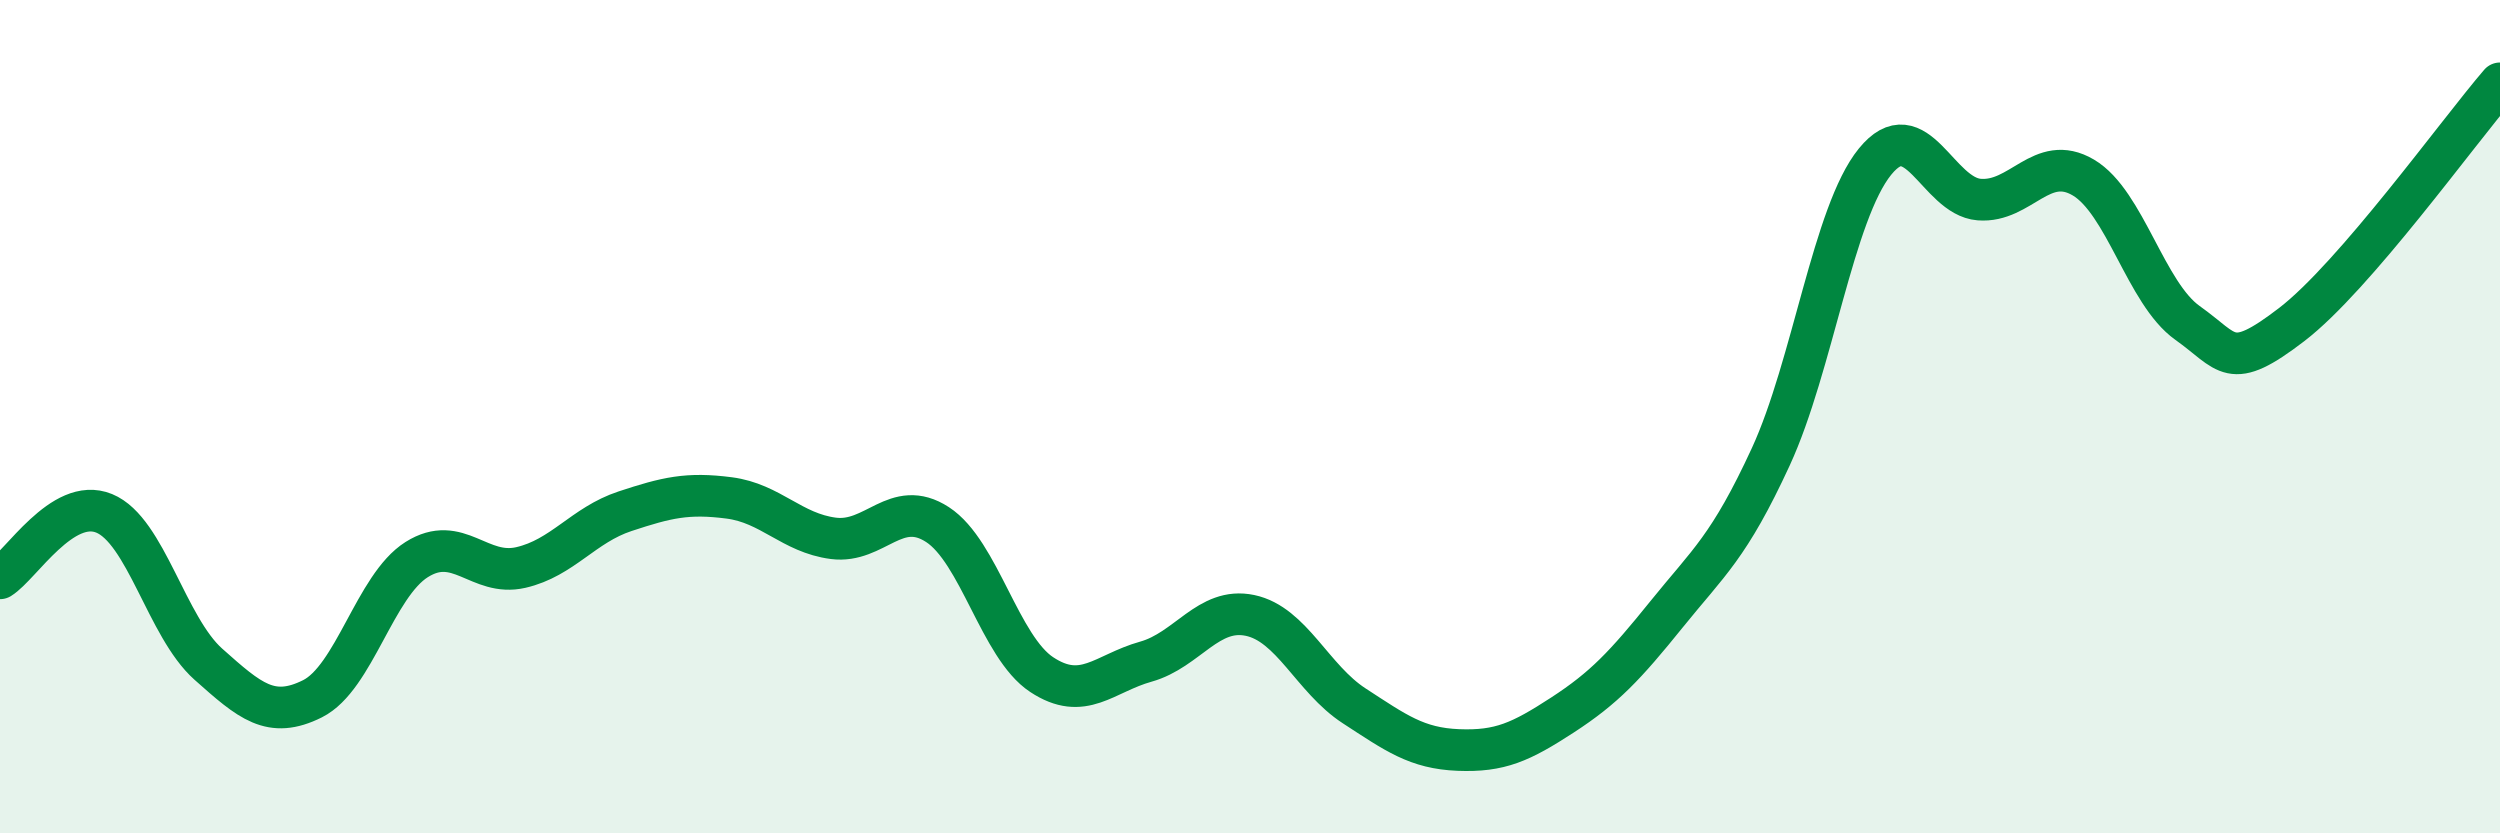 
    <svg width="60" height="20" viewBox="0 0 60 20" xmlns="http://www.w3.org/2000/svg">
      <path
        d="M 0,13.88 C 0.5,13.57 1.5,11.91 2.5,12.32 C 3.5,12.73 4,15.05 5,15.94 C 6,16.83 6.5,17.27 7.5,16.77 C 8.5,16.27 9,14.06 10,13.43 C 11,12.8 11.5,13.85 12.5,13.62 C 13.5,13.39 14,12.6 15,12.27 C 16,11.94 16.5,11.82 17.5,11.95 C 18.5,12.08 19,12.79 20,12.92 C 21,13.05 21.5,11.94 22.5,12.59 C 23.5,13.24 24,15.53 25,16.19 C 26,16.85 26.5,16.16 27.5,15.88 C 28.5,15.6 29,14.56 30,14.77 C 31,14.98 31.5,16.29 32.5,16.94 C 33.5,17.59 34,17.96 35,18 C 36,18.04 36.5,17.81 37.5,17.16 C 38.5,16.51 39,15.98 40,14.74 C 41,13.5 41.5,13.13 42.5,10.96 C 43.5,8.79 44,5.11 45,3.88 C 46,2.65 46.5,4.71 47.5,4.79 C 48.5,4.87 49,3.67 50,4.26 C 51,4.85 51.5,7.04 52.5,7.75 C 53.5,8.46 53.5,8.94 55,7.79 C 56.5,6.64 59,3.16 60,2L60 20L0 20Z"
        fill="#008740"
        opacity="0.1"
        stroke-linecap="round"
        stroke-linejoin="round"
      />
      <path
        d="M 0,13.88 C 0.5,13.57 1.5,11.91 2.5,12.32 C 3.5,12.73 4,15.05 5,15.94 C 6,16.83 6.5,17.27 7.5,16.77 C 8.5,16.27 9,14.06 10,13.43 C 11,12.8 11.5,13.85 12.5,13.62 C 13.5,13.39 14,12.6 15,12.27 C 16,11.94 16.5,11.82 17.5,11.95 C 18.5,12.08 19,12.79 20,12.92 C 21,13.05 21.5,11.94 22.5,12.59 C 23.5,13.24 24,15.53 25,16.19 C 26,16.85 26.5,16.16 27.5,15.88 C 28.5,15.6 29,14.56 30,14.77 C 31,14.98 31.5,16.29 32.5,16.94 C 33.5,17.59 34,17.96 35,18 C 36,18.04 36.5,17.81 37.5,17.16 C 38.5,16.51 39,15.98 40,14.74 C 41,13.5 41.5,13.13 42.5,10.96 C 43.5,8.79 44,5.11 45,3.88 C 46,2.65 46.5,4.71 47.5,4.79 C 48.5,4.87 49,3.67 50,4.26 C 51,4.85 51.5,7.04 52.5,7.75 C 53.5,8.46 53.5,8.94 55,7.79 C 56.5,6.64 59,3.16 60,2"
        stroke="#008740"
        stroke-width="1"
        fill="none"
        stroke-linecap="round"
        stroke-linejoin="round"
      />
    </svg>
  